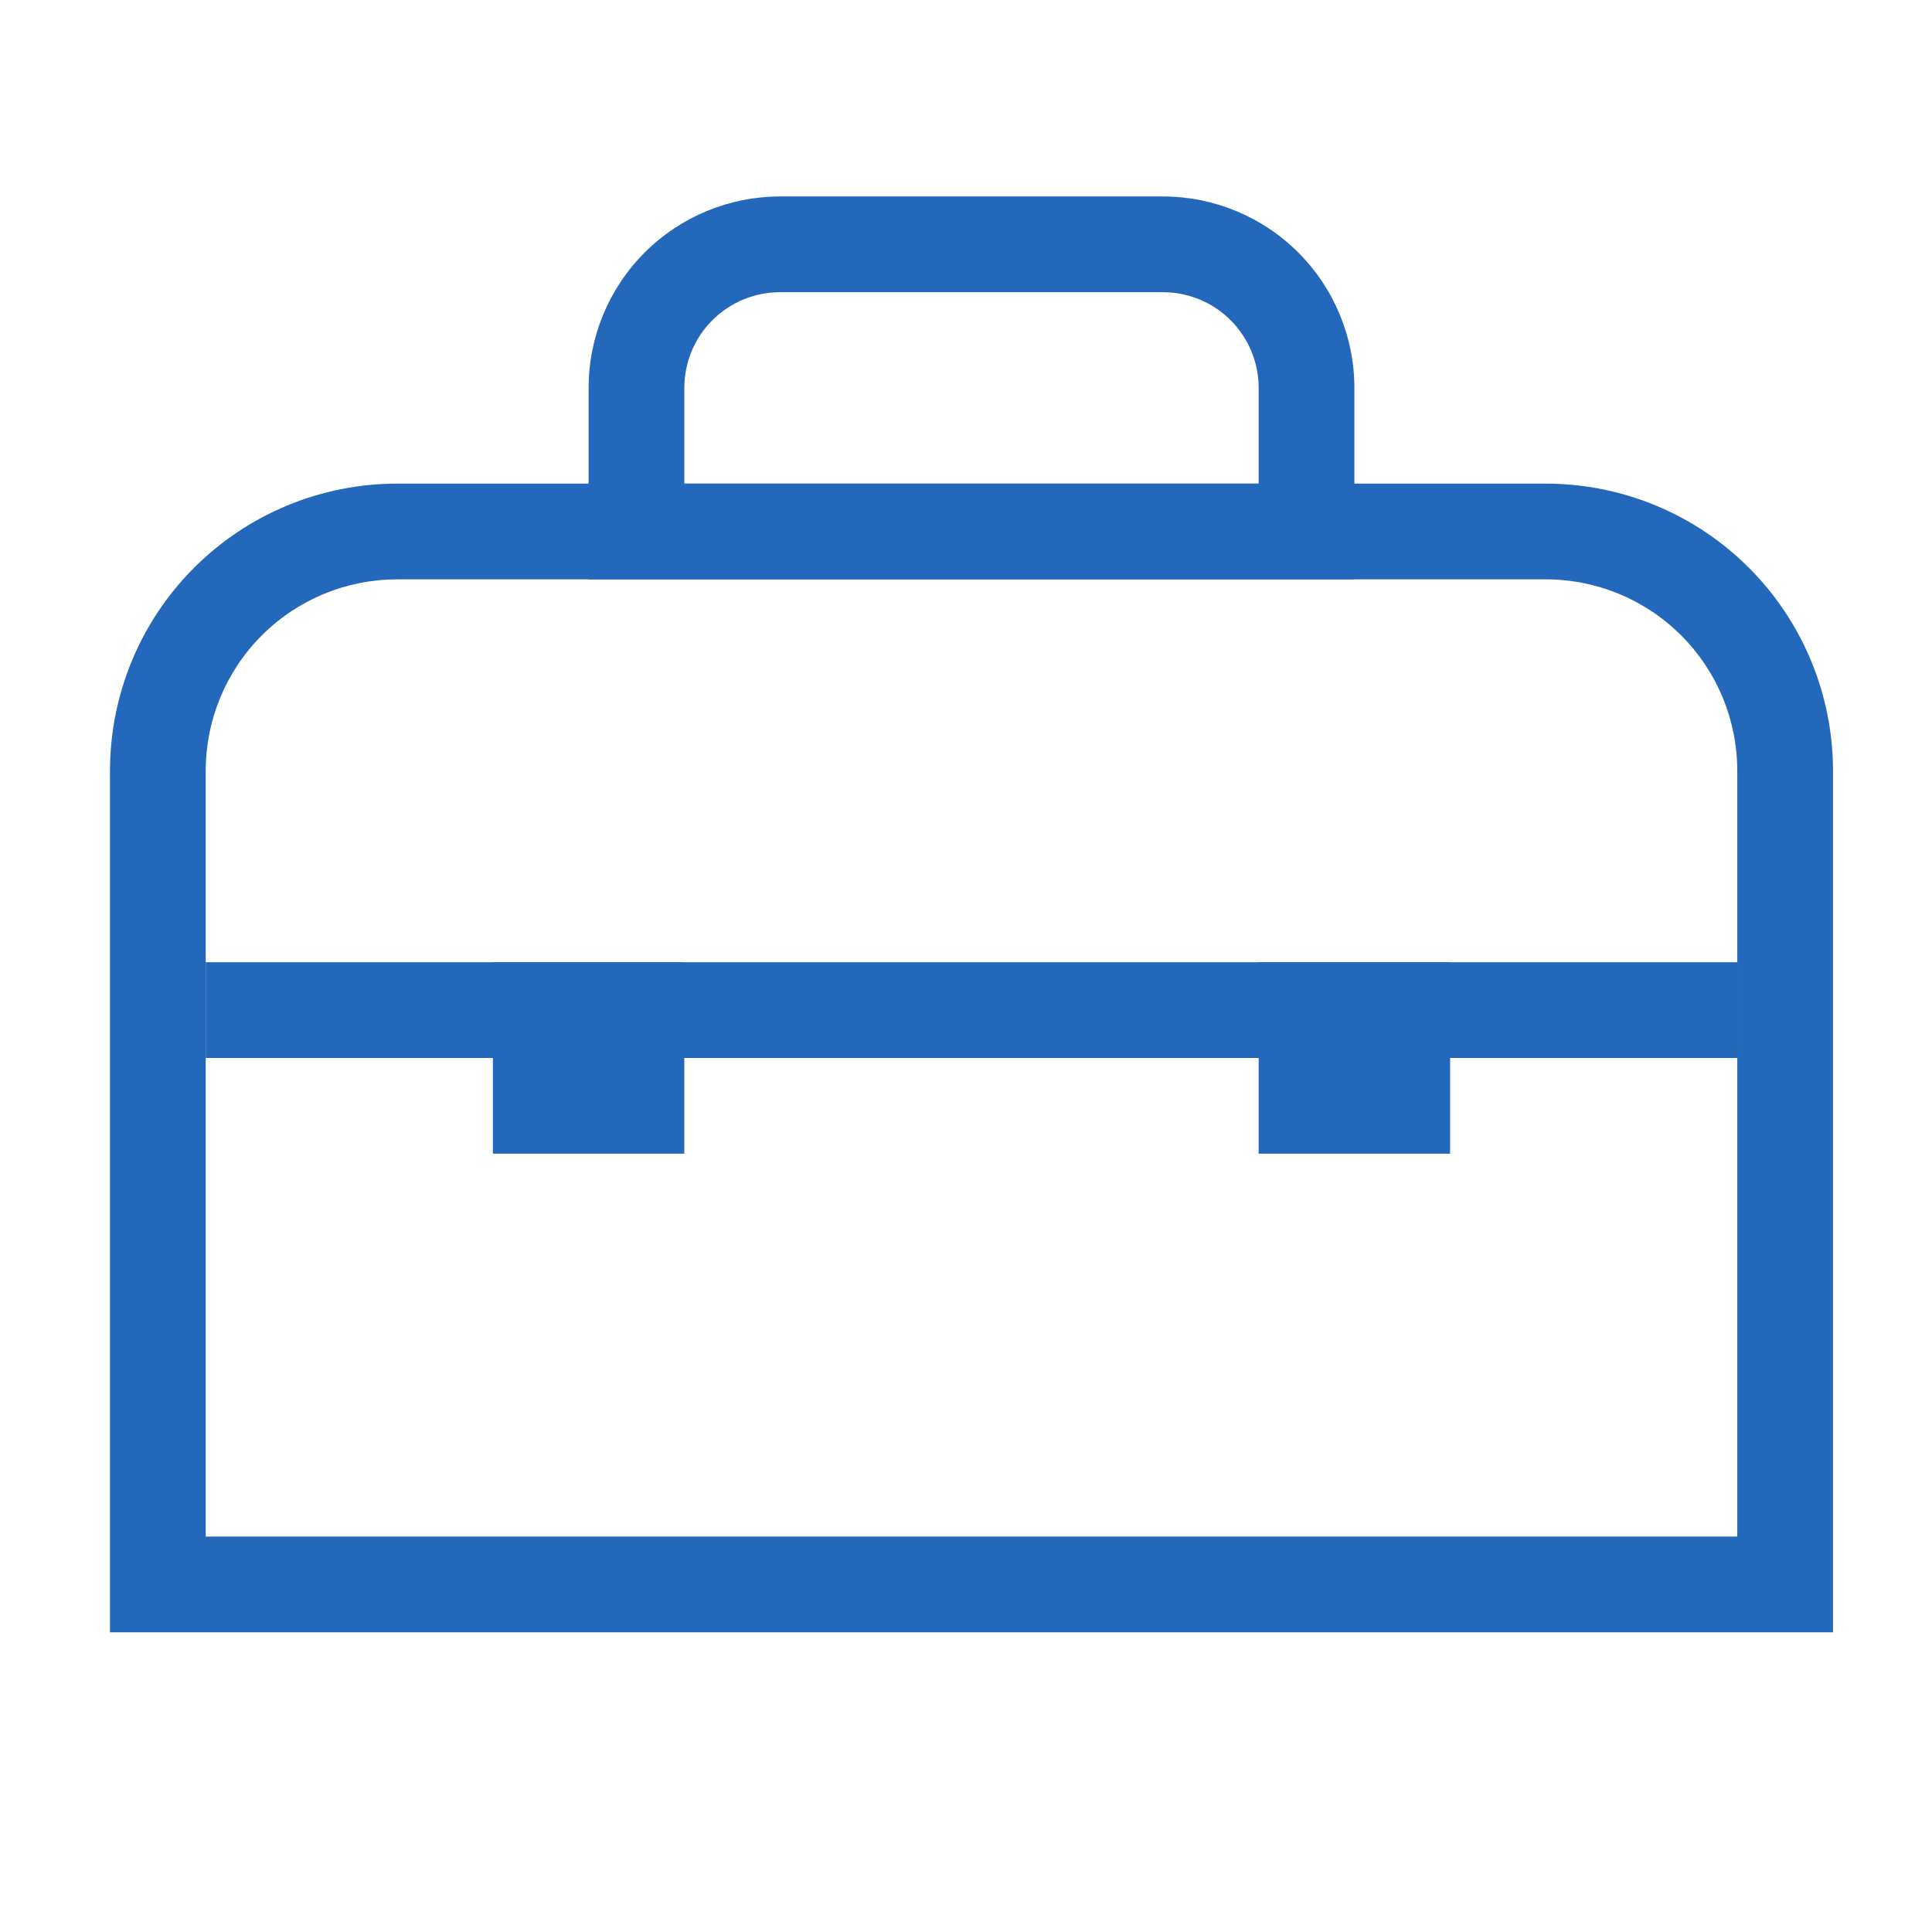<svg width="110" height="110" viewBox="0 0 110 110" fill="none" xmlns="http://www.w3.org/2000/svg">
<path d="M88.013 32.986C90.904 32.986 93.676 34.134 95.72 36.178C97.764 38.222 98.913 40.995 98.913 43.886V87.486H11.713V43.886C11.713 40.995 12.861 38.222 14.905 36.178C16.949 34.134 19.722 32.986 22.613 32.986H88.013ZM88.013 27.536H22.613C18.276 27.536 14.118 29.258 11.052 32.324C7.985 35.391 6.263 39.549 6.263 43.886V92.936H104.363V43.886C104.363 39.549 102.64 35.391 99.574 32.324C96.508 29.258 92.349 27.536 88.013 27.536Z" fill="#2368BA"/>
<path d="M66.213 16.636C67.658 16.636 69.044 17.21 70.066 18.232C71.088 19.254 71.663 20.64 71.663 22.086V27.536H38.963V22.086C38.963 20.64 39.537 19.254 40.559 18.232C41.581 17.21 42.967 16.636 44.413 16.636H66.213ZM66.213 11.186H44.413C41.522 11.186 38.749 12.334 36.705 14.378C34.661 16.422 33.513 19.195 33.513 22.086V32.986H77.113V22.086C77.113 19.195 75.964 16.422 73.92 14.378C71.876 12.334 69.104 11.186 66.213 11.186Z" fill="#2368BA"/>
<path d="M98.913 54.786H11.713V60.236H98.913V54.786Z" fill="#2368BA"/>
<path d="M38.962 54.786H28.062V65.686H38.962V54.786Z" fill="#2368BA"/>
<path d="M82.562 54.786H71.662V65.686H82.562V54.786Z" fill="#2368BA"/>
</svg>
